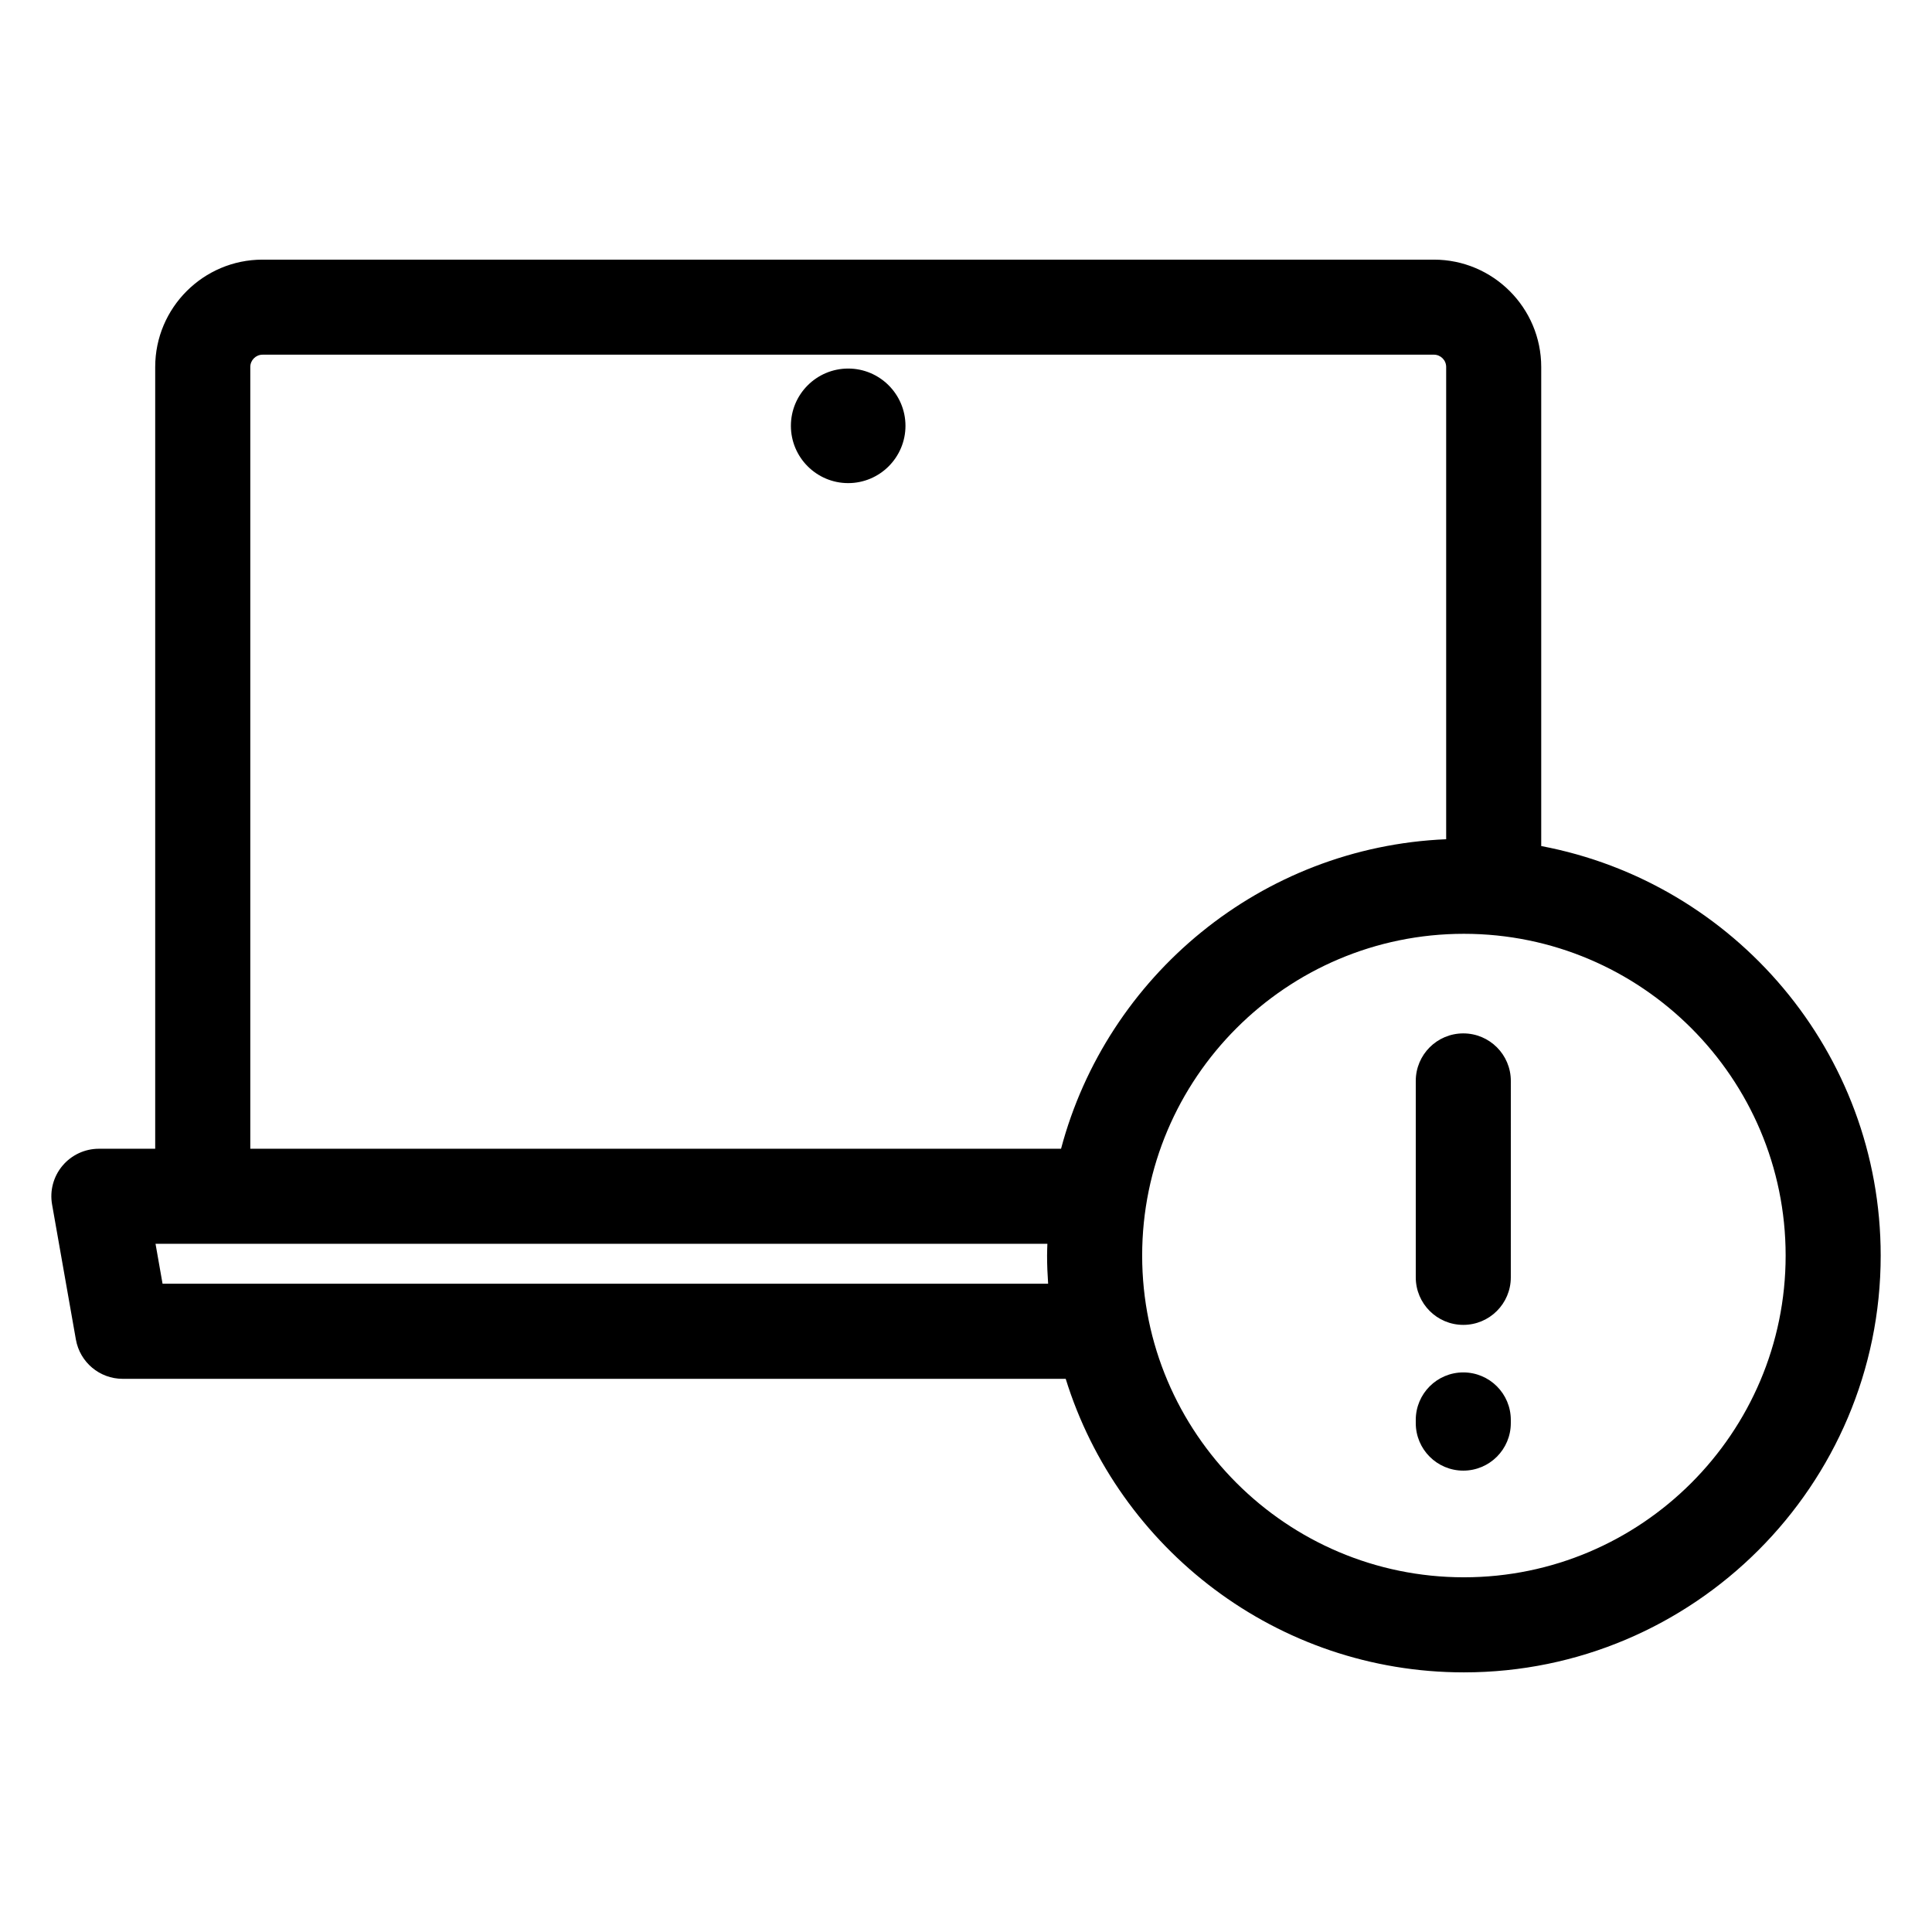 <?xml version="1.0" encoding="UTF-8"?>
<!-- Uploaded to: ICON Repo, www.svgrepo.com, Generator: ICON Repo Mixer Tools -->
<svg fill="#000000" width="800px" height="800px" version="1.1" viewBox="144 144 512 512" xmlns="http://www.w3.org/2000/svg">
 <path d="m368.78 241.67c-8.375 0-15.184 6.805-15.184 15.176 0 8.375 6.812 15.184 15.184 15.184 8.367 0 15.18-6.812 15.18-15.184-0.004-8.371-6.809-15.176-15.18-15.176zm183.66 126.55v-126.97c0-15.684-12.762-28.445-28.445-28.445h-310.42c-15.684 0-28.445 12.762-28.445 28.445v207.18h-14.926c-3.723 0-7.254 1.648-9.648 4.5-2.394 2.852-3.406 6.613-2.754 10.281l6.309 35.781c1.062 6.019 6.293 10.41 12.402 10.41h249.91c13.961 45.016 55.984 77.793 105.52 77.793 60.906 0 110.46-49.551 110.46-110.46-0.008-53.898-38.82-98.879-89.961-108.52zm-365.36 115.99-1.863-10.59h236.35c-0.031 1.039-0.082 2.07-0.082 3.117 0 2.516 0.109 4.996 0.281 7.465l-234.69 0.004zm238.11-35.781h-214.86v-207.18c0-1.793 1.461-3.254 3.254-3.254l310.41-0.004c1.793 0 3.254 1.461 3.254 3.254v125.16c-49.043 2.062-89.914 36.25-102.06 82.027zm106.76 113.57c-47.016 0-85.266-38.25-85.266-85.266s38.25-85.266 85.266-85.266 85.262 38.25 85.262 85.266-38.242 85.266-85.262 85.266zm-0.164-144.14c-6.957 0-12.594 5.637-12.594 12.594v52.059c0 6.957 5.637 12.594 12.594 12.594 6.957 0 12.594-5.637 12.594-12.594l0.004-52.059c0-6.957-5.637-12.594-12.598-12.594zm0 89.844c-6.957 0-12.594 5.637-12.594 12.594v0.84c0 6.957 5.637 12.594 12.594 12.594 6.957 0 12.594-5.637 12.594-12.594v-0.84c0.004-6.957-5.633-12.594-12.594-12.594z"/>
</svg>